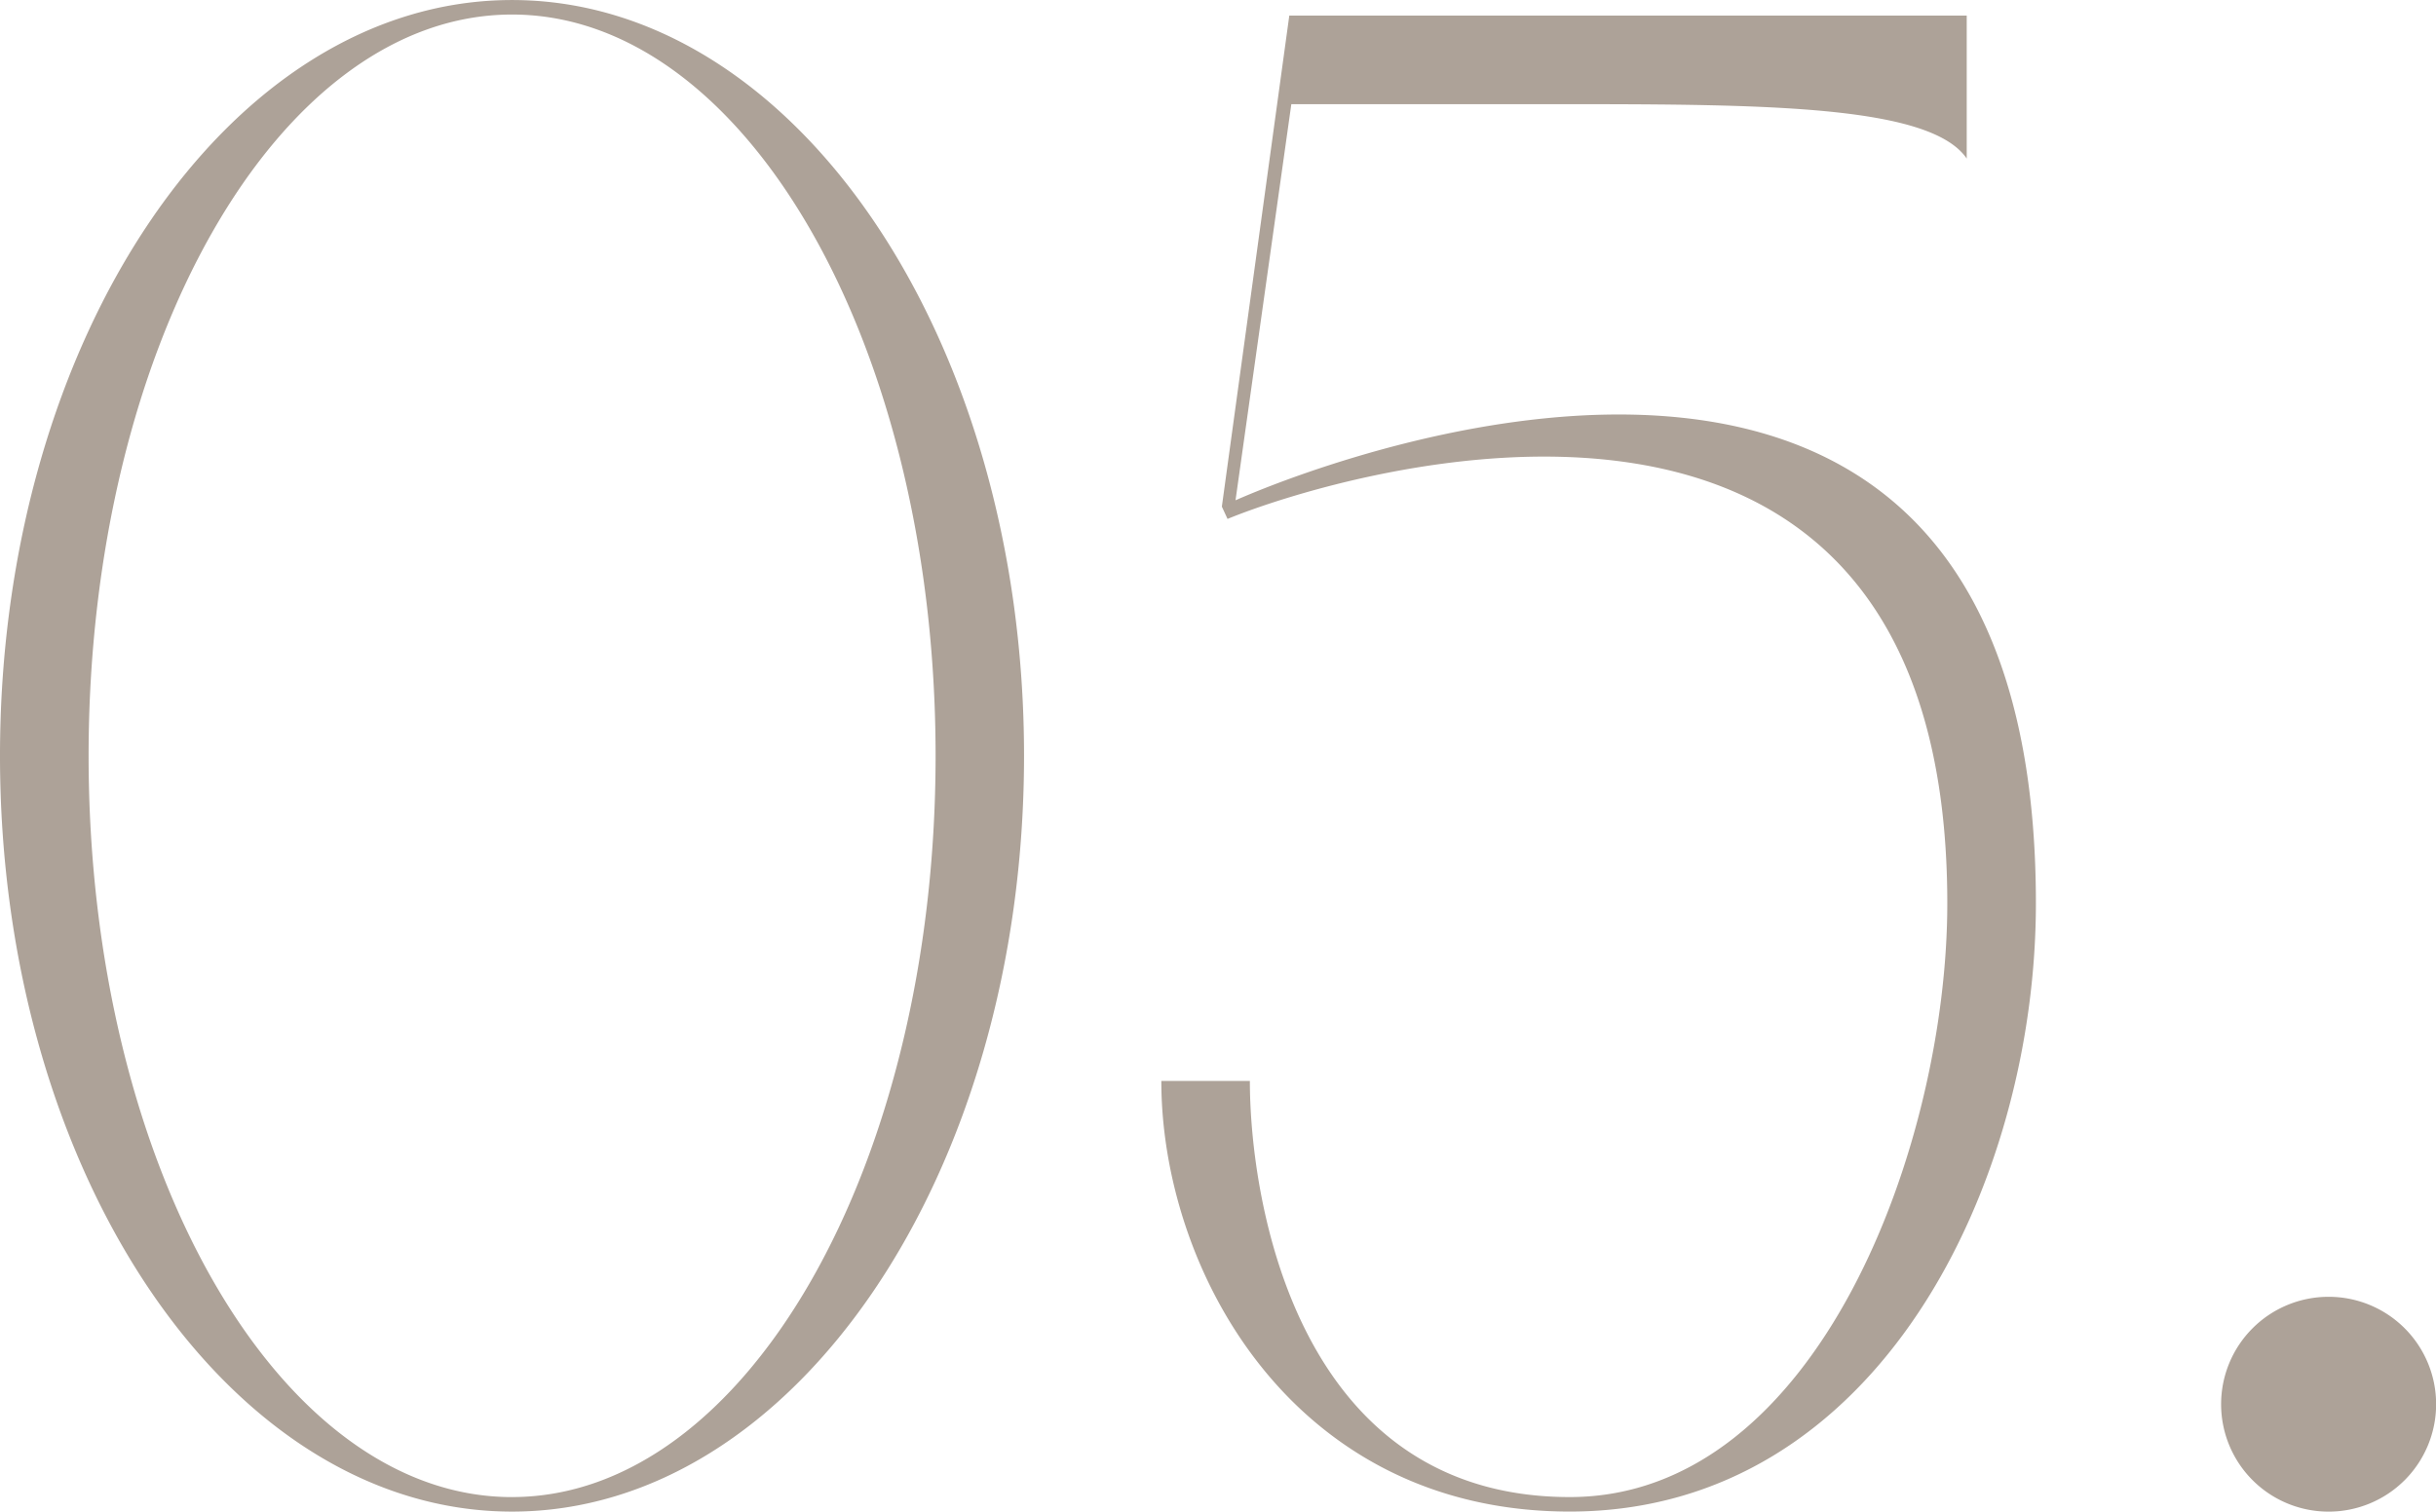 <svg xmlns="http://www.w3.org/2000/svg" width="80.611" height="50.031" viewBox="0 0 80.611 50.031">
  <path id="パス_39" data-name="パス 39" d="M20.583-49.514c-9.358,0-16.943,11.2-16.943,25.014S11.226.515,20.583.515,37.527-10.686,37.527-24.5,29.941-49.514,20.583-49.514Zm0,49.549C12.845.034,6.572-10.95,6.572-24.5s6.273-24.534,14.012-24.534S34.6-38.05,34.6-24.5,28.322.034,20.583.034Zm23.942-32.99,1.847-13.112h9.834c6.337.006,11.365.113,12.516,1.8V-49H46.305L44.073-32.747l.169.366.019.041c3.689-1.518,23.818-7.694,23.818,12.726C68.08-11.7,63.834.034,55.586.034,46.53.034,45-9.817,45-13.738H42.07C42.07-7.52,46.385.514,55.586.514c10.259,0,15.425-10.939,15.425-20.129,0-23.276-22.394-15.14-26.486-13.342ZM80.7-6.594A3.555,3.555,0,0,0,77.14-3.039,3.555,3.555,0,0,0,80.7.516a3.555,3.555,0,0,0,3.555-3.555A3.555,3.555,0,0,0,80.7-6.594Z" transform="translate(-3.64 49.515)" fill="#ada298"/>
</svg>
